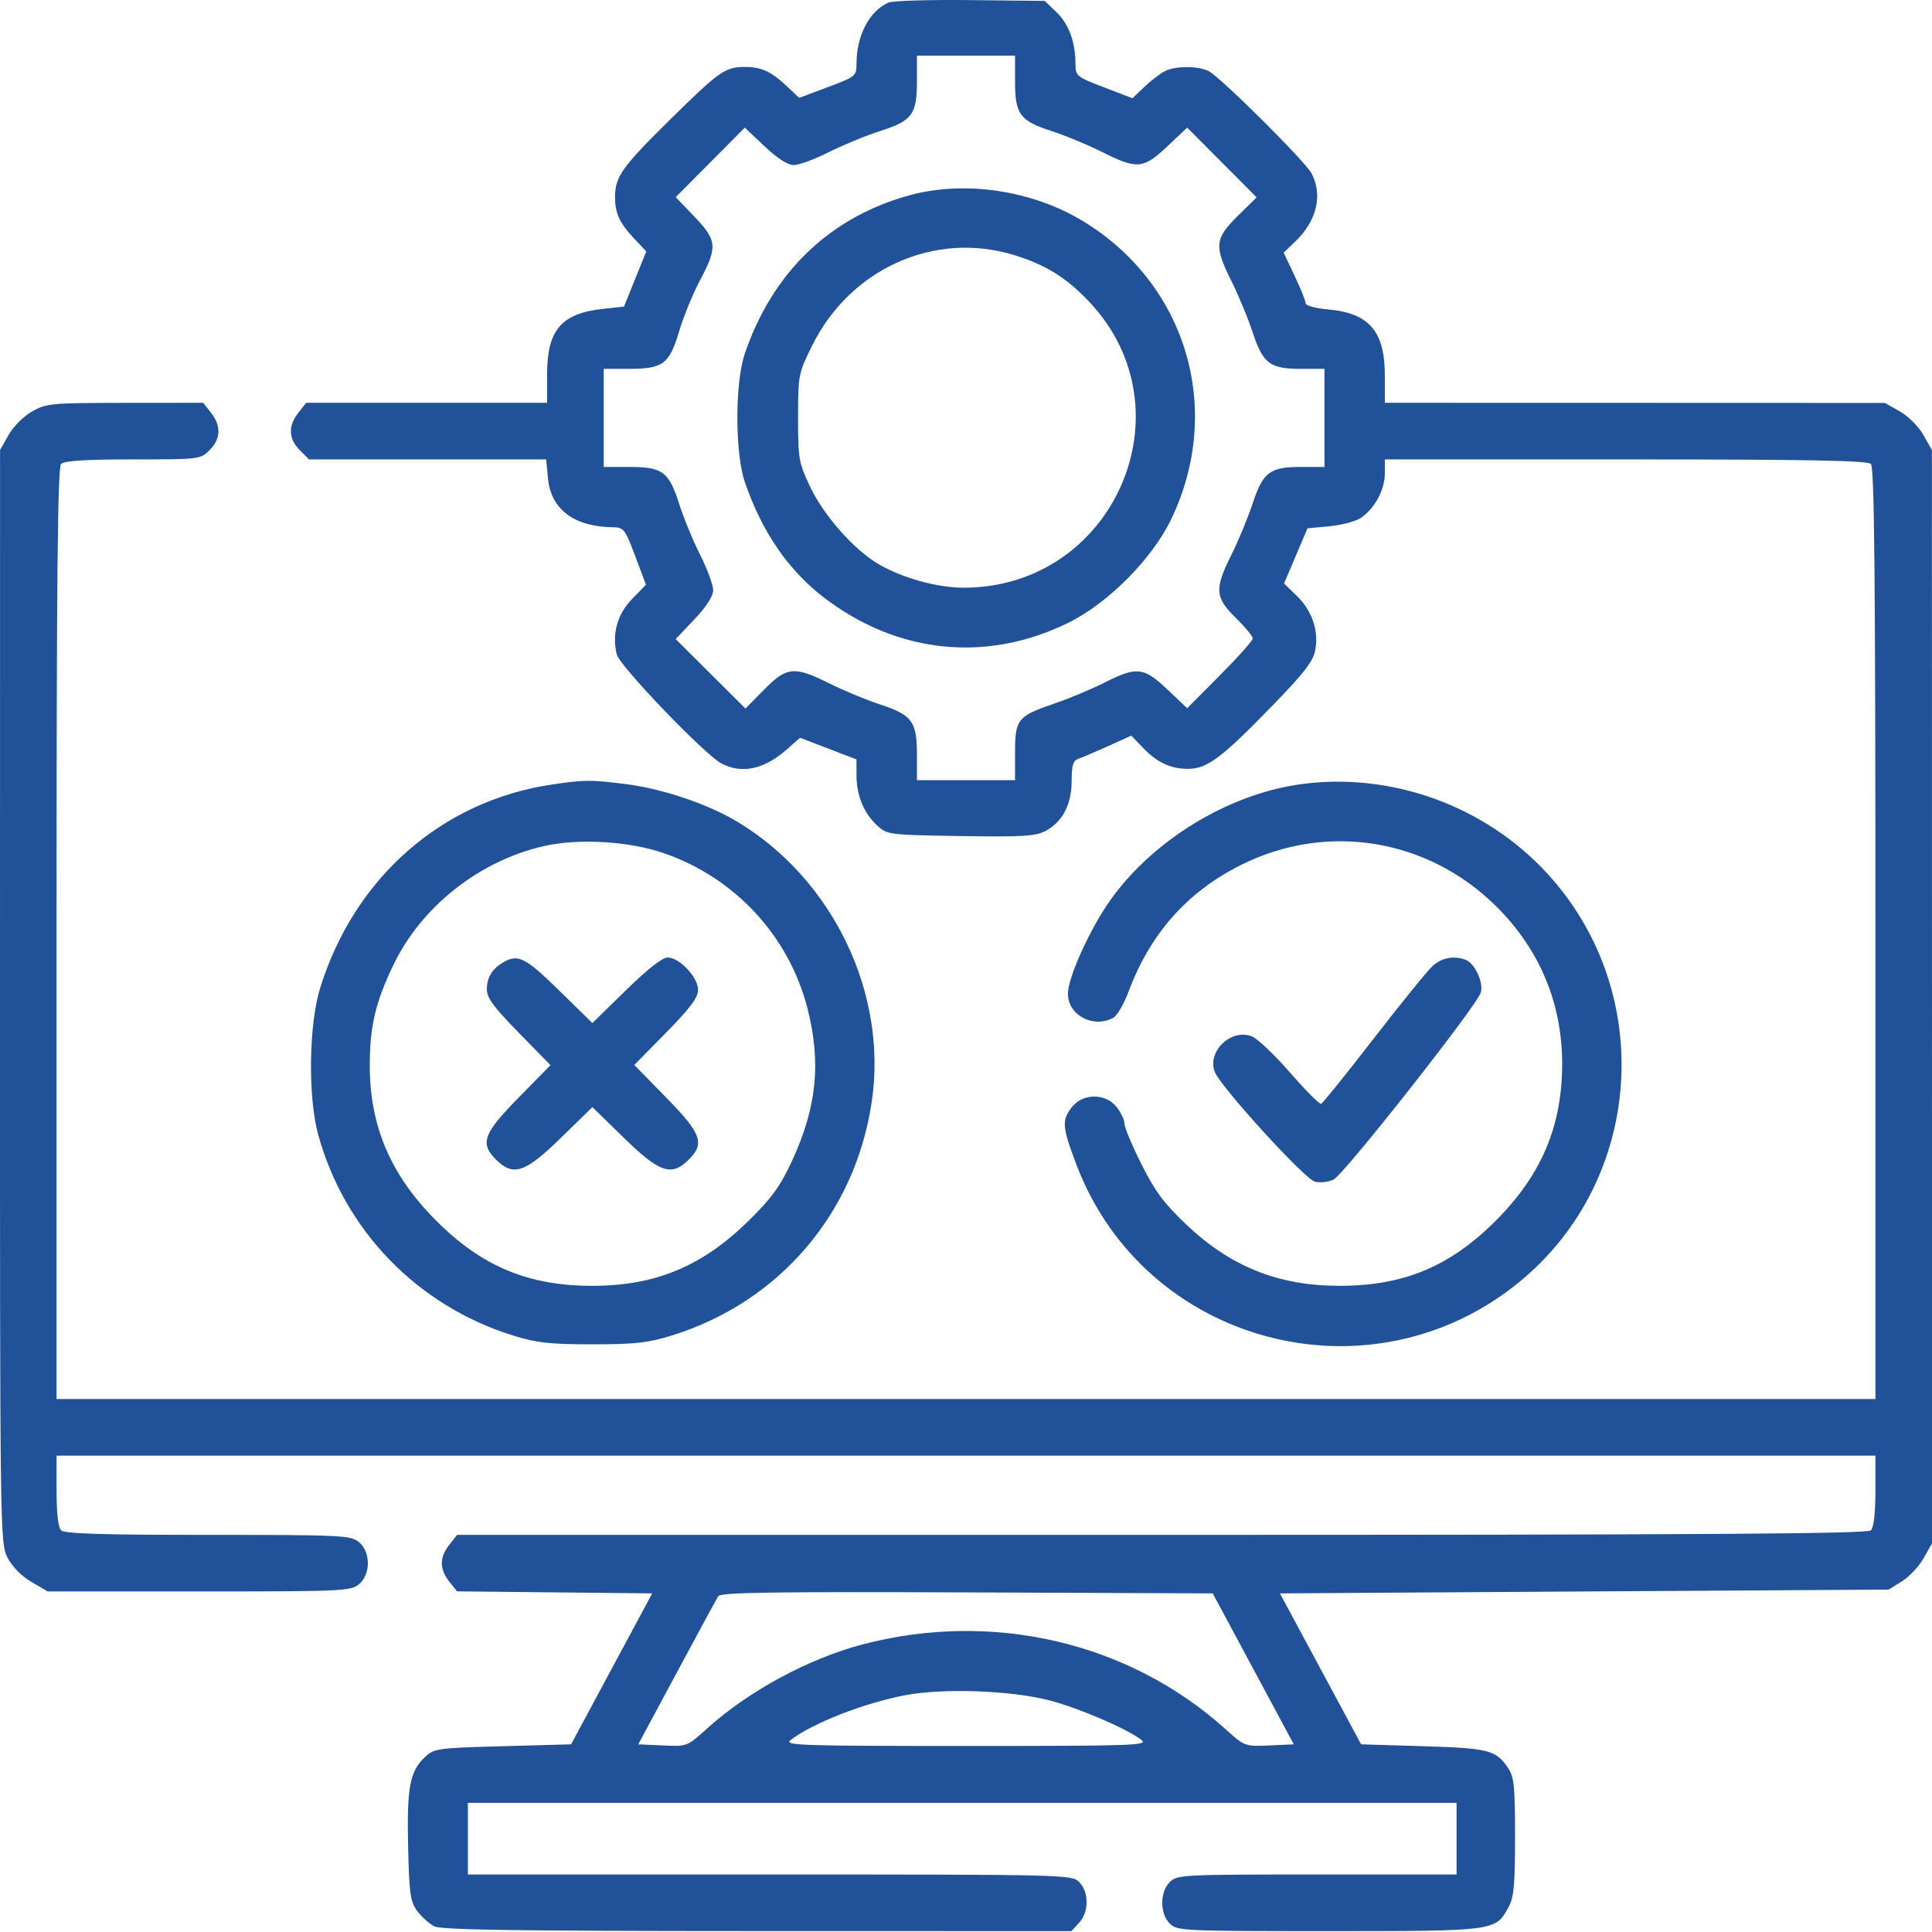 <?xml version="1.0" encoding="UTF-8"?> <svg xmlns="http://www.w3.org/2000/svg" width="66" height="66" viewBox="0 0 66 66" fill="none"> <path fill-rule="evenodd" clip-rule="evenodd" d="M30.357 0.086C29.708 0.364 29.263 1.205 29.26 2.157C29.258 2.602 29.242 2.616 28.28 2.976L27.301 3.343L26.895 2.96C26.349 2.444 26.015 2.287 25.458 2.287C24.773 2.287 24.579 2.423 22.903 4.074C21.242 5.71 21.011 6.036 21.011 6.737C21.011 7.293 21.168 7.627 21.689 8.177L22.078 8.589L21.697 9.531L21.317 10.473L20.604 10.551C19.177 10.706 18.69 11.273 18.69 12.781V13.76H14.575H10.459L10.192 14.1C9.837 14.551 9.854 14.991 10.241 15.378L10.557 15.694H14.607H18.658L18.721 16.351C18.822 17.403 19.618 17.997 20.946 18.013C21.309 18.017 21.356 18.079 21.7 18.997L22.067 19.976L21.593 20.461C21.087 20.98 20.897 21.668 21.07 22.356C21.17 22.757 24.075 25.782 24.646 26.082C25.34 26.446 26.099 26.285 26.864 25.614L27.332 25.203L28.295 25.573L29.258 25.942L29.26 26.494C29.262 27.18 29.509 27.778 29.964 28.198C30.307 28.516 30.351 28.521 32.808 28.561C34.903 28.594 35.368 28.567 35.704 28.393C36.291 28.09 36.608 27.488 36.609 26.68C36.609 26.146 36.658 25.983 36.835 25.924C36.959 25.882 37.417 25.686 37.854 25.489L38.647 25.13L39.014 25.515C39.513 26.041 39.982 26.265 40.58 26.265C41.237 26.265 41.727 25.899 43.464 24.11C44.556 22.986 44.859 22.593 44.931 22.21C45.055 21.548 44.822 20.861 44.301 20.356L43.865 19.933L44.265 18.99L44.666 18.048L45.412 17.978C45.822 17.94 46.303 17.814 46.481 17.697C46.951 17.39 47.308 16.734 47.308 16.177L47.309 15.694H55.533C61.758 15.694 63.795 15.732 63.913 15.849C64.031 15.967 64.067 19.707 64.067 31.898V47.793H33H1.932V31.898C1.932 19.707 1.968 15.967 2.087 15.849C2.195 15.74 2.924 15.694 4.542 15.694C6.812 15.694 6.846 15.69 7.159 15.378C7.545 14.991 7.562 14.551 7.208 14.1L6.941 13.76L4.275 13.762C1.749 13.764 1.583 13.78 1.097 14.055C0.809 14.218 0.456 14.571 0.293 14.859L0.002 15.372L0 34.037C-0.002 52.444 0.002 52.709 0.256 53.207C0.415 53.519 0.727 53.837 1.073 54.04L1.632 54.367H6.795C11.648 54.367 11.976 54.353 12.256 54.126C12.67 53.791 12.67 53.01 12.256 52.675C11.977 52.449 11.655 52.434 7.1 52.434C3.493 52.434 2.201 52.394 2.087 52.279C1.988 52.181 1.932 51.686 1.932 50.926V49.727H33H64.067V50.926C64.067 51.686 64.011 52.181 63.913 52.279C63.793 52.398 58.237 52.434 39.687 52.434H15.615L15.348 52.774C15.01 53.204 15.009 53.597 15.346 54.026L15.612 54.363L18.946 54.398L22.281 54.432L20.895 57.01L19.509 59.589L17.176 59.653C14.923 59.715 14.832 59.728 14.508 60.032C14 60.51 13.895 61.076 13.942 63.092C13.98 64.707 14.017 64.963 14.255 65.284C14.404 65.484 14.665 65.719 14.835 65.806C15.074 65.929 17.615 65.966 25.872 65.968L36.599 65.97L36.862 65.687C37.204 65.32 37.206 64.633 36.867 64.294C36.613 64.04 36.437 64.036 26.296 64.036H15.983V62.811V61.587H32.871H49.758V62.811V64.036H44.988C40.391 64.036 40.209 64.045 39.961 64.294C39.619 64.636 39.619 65.37 39.961 65.712C40.21 65.961 40.391 65.97 45.382 65.97C51.083 65.97 51.087 65.969 51.528 65.162C51.718 64.814 51.756 64.414 51.756 62.747C51.756 60.999 51.725 60.704 51.512 60.389C51.102 59.784 50.856 59.721 48.611 59.653L46.498 59.589L45.111 57.01L43.723 54.432L54.121 54.367L64.519 54.303L64.975 54.019C65.225 53.863 65.559 53.508 65.716 53.228L66.001 52.721L65.999 34.046L65.997 15.372L65.706 14.859C65.543 14.571 65.19 14.218 64.903 14.055L64.39 13.765L55.849 13.762L47.309 13.76L47.308 12.826C47.307 11.32 46.776 10.699 45.38 10.572C44.937 10.532 44.602 10.44 44.602 10.358C44.602 10.28 44.433 9.859 44.226 9.423L43.851 8.63L44.238 8.262C44.981 7.556 45.197 6.664 44.804 5.923C44.584 5.508 41.694 2.635 41.291 2.43C40.928 2.246 40.152 2.247 39.791 2.432C39.636 2.511 39.324 2.752 39.097 2.966L38.685 3.356L37.713 2.983C36.761 2.617 36.741 2.601 36.739 2.158C36.735 1.424 36.508 0.815 36.086 0.411L35.69 0.031L33.153 0.003C31.757 -0.012 30.499 0.025 30.357 0.086ZM34.675 2.774C34.675 3.903 34.838 4.126 35.918 4.475C36.389 4.627 37.171 4.951 37.656 5.195C38.842 5.793 39.061 5.773 39.879 4.999L40.556 4.36L41.742 5.551L42.928 6.742L42.282 7.378C41.496 8.153 41.471 8.409 42.07 9.606C42.308 10.083 42.632 10.865 42.789 11.343C43.144 12.422 43.378 12.6 44.437 12.6H45.246V14.276V15.952H44.437C43.378 15.952 43.144 16.13 42.789 17.209C42.632 17.687 42.308 18.469 42.07 18.946C41.483 20.121 41.502 20.407 42.217 21.108C42.536 21.422 42.797 21.737 42.797 21.809C42.797 21.882 42.293 22.448 41.676 23.067L40.556 24.193L39.879 23.553C39.069 22.787 38.836 22.762 37.733 23.318C37.292 23.541 36.53 23.86 36.039 24.027C34.761 24.462 34.675 24.567 34.675 25.705V26.652H33H31.324V25.778C31.324 24.648 31.161 24.426 30.067 24.066C29.588 23.908 28.807 23.584 28.33 23.346C27.132 22.748 26.876 22.773 26.102 23.559L25.466 24.205L24.274 23.018L23.083 21.832L23.723 21.156C24.136 20.719 24.363 20.366 24.363 20.159C24.363 19.984 24.163 19.444 23.92 18.959C23.676 18.475 23.352 17.687 23.199 17.208C22.85 16.113 22.632 15.952 21.498 15.952H20.624V14.276V12.6H21.498C22.651 12.6 22.867 12.437 23.203 11.308C23.35 10.814 23.671 10.032 23.916 9.57C24.518 8.437 24.497 8.21 23.723 7.402L23.084 6.735L24.264 5.547L25.444 4.36L26.12 4.999C26.557 5.412 26.91 5.639 27.116 5.639C27.292 5.639 27.832 5.44 28.316 5.196C28.8 4.953 29.589 4.628 30.067 4.476C31.162 4.127 31.324 3.908 31.324 2.774V1.901H33H34.675V2.774ZM31.094 6.665C28.362 7.404 26.389 9.296 25.443 12.085C25.104 13.084 25.105 15.474 25.445 16.468C26.027 18.17 26.932 19.487 28.165 20.427C30.664 22.332 33.698 22.645 36.48 21.283C37.848 20.614 39.359 19.095 40.012 17.732C41.81 13.98 40.535 9.693 36.982 7.545C35.258 6.502 32.962 6.159 31.094 6.665ZM34.659 8.718C35.734 9.052 36.433 9.489 37.209 10.309C40.712 14.013 38.049 20.077 32.919 20.077C32.014 20.077 30.824 19.746 30.005 19.267C29.172 18.778 28.14 17.61 27.676 16.63C27.285 15.806 27.263 15.677 27.263 14.269C27.263 12.811 27.273 12.76 27.742 11.81C29.047 9.17 31.946 7.874 34.659 8.718ZM18.884 26.796C15.114 27.344 12.114 29.968 10.939 33.745C10.548 35.001 10.515 37.474 10.872 38.769C11.775 42.044 14.27 44.612 17.53 45.624C18.341 45.875 18.778 45.924 20.237 45.924C21.697 45.924 22.134 45.875 22.945 45.624C26.628 44.481 29.224 41.441 29.783 37.62C30.323 33.929 28.457 30.044 25.201 28.079C24.189 27.469 22.634 26.943 21.372 26.785C20.179 26.635 19.979 26.636 18.884 26.796ZM44.433 26.79C41.971 27.127 39.402 28.689 37.94 30.737C37.243 31.714 36.484 33.384 36.482 33.945C36.479 34.676 37.343 35.139 38.026 34.773C38.158 34.703 38.39 34.311 38.542 33.903C39.286 31.903 40.545 30.477 42.383 29.554C45.324 28.076 48.783 28.64 51.131 30.98C52.605 32.45 53.37 34.289 53.366 36.358C53.361 38.471 52.661 40.128 51.117 41.681C49.547 43.261 47.96 43.926 45.762 43.926C43.674 43.926 42.042 43.273 40.522 41.829C39.762 41.107 39.454 40.692 38.992 39.769C38.674 39.134 38.414 38.512 38.414 38.387C38.414 38.262 38.294 38.007 38.147 37.82C37.769 37.34 36.996 37.34 36.618 37.82C36.265 38.27 36.283 38.505 36.778 39.8C39.117 45.937 46.811 47.966 51.907 43.791C56.149 40.315 56.588 33.907 52.861 29.844C50.736 27.527 47.531 26.365 44.433 26.79ZM22.695 29.151C25.116 29.993 26.955 31.985 27.585 34.449C28.058 36.3 27.902 37.835 27.055 39.66C26.645 40.541 26.365 40.926 25.554 41.722C23.984 43.262 22.383 43.926 20.237 43.926C18.04 43.926 16.452 43.261 14.882 41.681C13.342 40.133 12.632 38.466 12.632 36.404C12.632 35.071 12.822 34.253 13.43 32.981C14.388 30.975 16.369 29.407 18.583 28.903C19.773 28.632 21.503 28.736 22.695 29.151ZM17.208 32.866C16.817 33.09 16.636 33.38 16.632 33.791C16.629 34.085 16.853 34.392 17.717 35.275L18.806 36.387L17.717 37.496C16.509 38.725 16.388 39.057 16.944 39.613C17.532 40.201 17.938 40.066 19.157 38.875L20.237 37.821L21.317 38.875C22.537 40.066 22.942 40.201 23.53 39.613C24.085 39.058 23.965 38.728 22.758 37.494L21.669 36.382L22.758 35.273C23.584 34.431 23.847 34.08 23.847 33.814C23.847 33.386 23.212 32.71 22.809 32.71C22.625 32.71 22.119 33.107 21.381 33.83L20.237 34.949L19.094 33.83C17.954 32.714 17.699 32.584 17.208 32.866ZM48.939 33.001C48.764 33.16 47.858 34.277 46.925 35.482C45.993 36.687 45.186 37.69 45.131 37.709C45.076 37.729 44.602 37.252 44.077 36.649C43.551 36.046 42.966 35.488 42.776 35.409C42.07 35.117 41.229 35.91 41.497 36.614C41.69 37.122 44.569 40.28 44.919 40.368C45.091 40.411 45.375 40.381 45.551 40.301C45.897 40.143 50.438 34.377 50.585 33.909C50.689 33.578 50.384 32.909 50.075 32.791C49.672 32.636 49.254 32.713 48.939 33.001ZM42.813 57.01L44.198 59.589L43.362 59.627C42.528 59.665 42.524 59.663 41.856 59.062C38.555 56.093 33.901 55.01 29.458 56.178C27.615 56.663 25.56 57.776 24.143 59.059C23.474 59.664 23.472 59.665 22.639 59.627L21.804 59.589L23.12 57.139C23.843 55.792 24.481 54.617 24.536 54.528C24.616 54.4 26.401 54.373 33.033 54.399L41.428 54.432L42.813 57.01ZM35.861 58.09C36.868 58.354 38.524 59.067 38.994 59.44C39.23 59.628 38.733 59.645 33 59.645C27.333 59.645 26.771 59.626 27.005 59.445C27.749 58.87 29.513 58.179 30.916 57.912C32.231 57.663 34.542 57.746 35.861 58.09Z" fill="#215199"></path> </svg> 